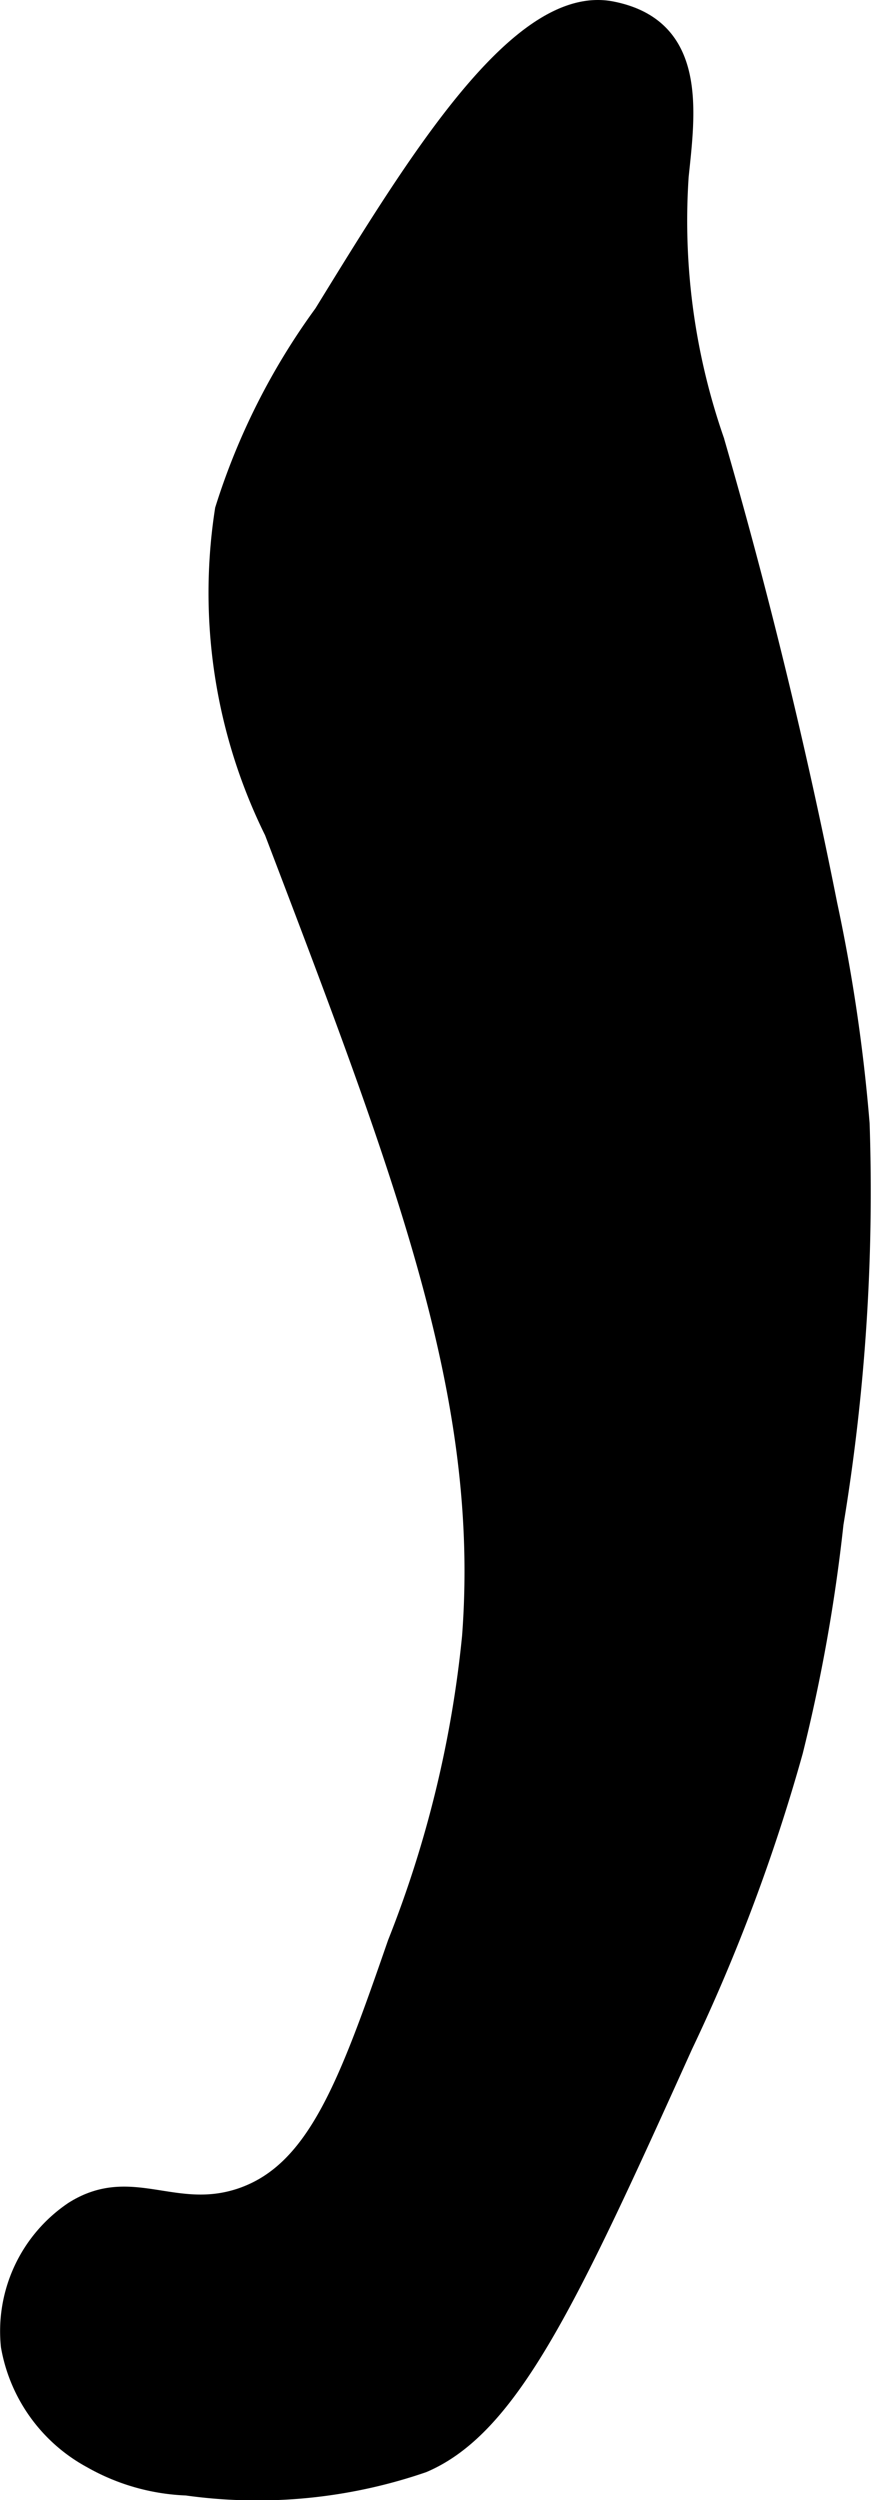 <?xml version="1.0" encoding="UTF-8"?>
<svg xmlns="http://www.w3.org/2000/svg"
     version="1.1"
     width="2.875mm"
     height="8.234mm"
     viewBox="0 0 8.149 23.34">
   <defs>
      <style type="text/css"><![CDATA[
      .a {
        stroke: #000;
        stroke-miterlimit: 10;
        stroke-width: 0.15px;
      }
    ]]></style>
   </defs>
   <path class="a"
         d="M3.01,2.921a6.3,6.3,0,0,0-.926,1.835,5.036,5.036,0,0,0,.462,3.012c1.244,3.259,2.015,5.28,1.847,7.51a10.572,10.572,0,0,1-.696,2.861c-.455,1.313-.749,2.123-1.443,2.362-.622.213-1.028-.217-1.574.128A1.368,1.368,0,0,0,.083,21.904a1.504,1.504,0,0,0,.766,1.064,1.957,1.957,0,0,0,.894.255,4.774,4.774,0,0,0,2.213-.213c.821-.349,1.373-1.541,2.443-3.91A17.056,17.056,0,0,0,7.429,16.353a15.863,15.863,0,0,0,.379-2.127,18.982,18.982,0,0,0,.244-3.735A16.024,16.024,0,0,0,7.75,8.442q-.435-2.188-1.057-4.333a6.232,6.232,0,0,1-.332-2.464C6.424,1.042,6.536.249,5.72.088,4.846-.085,3.881,1.507,3.01,2.921Z"/>
</svg>
